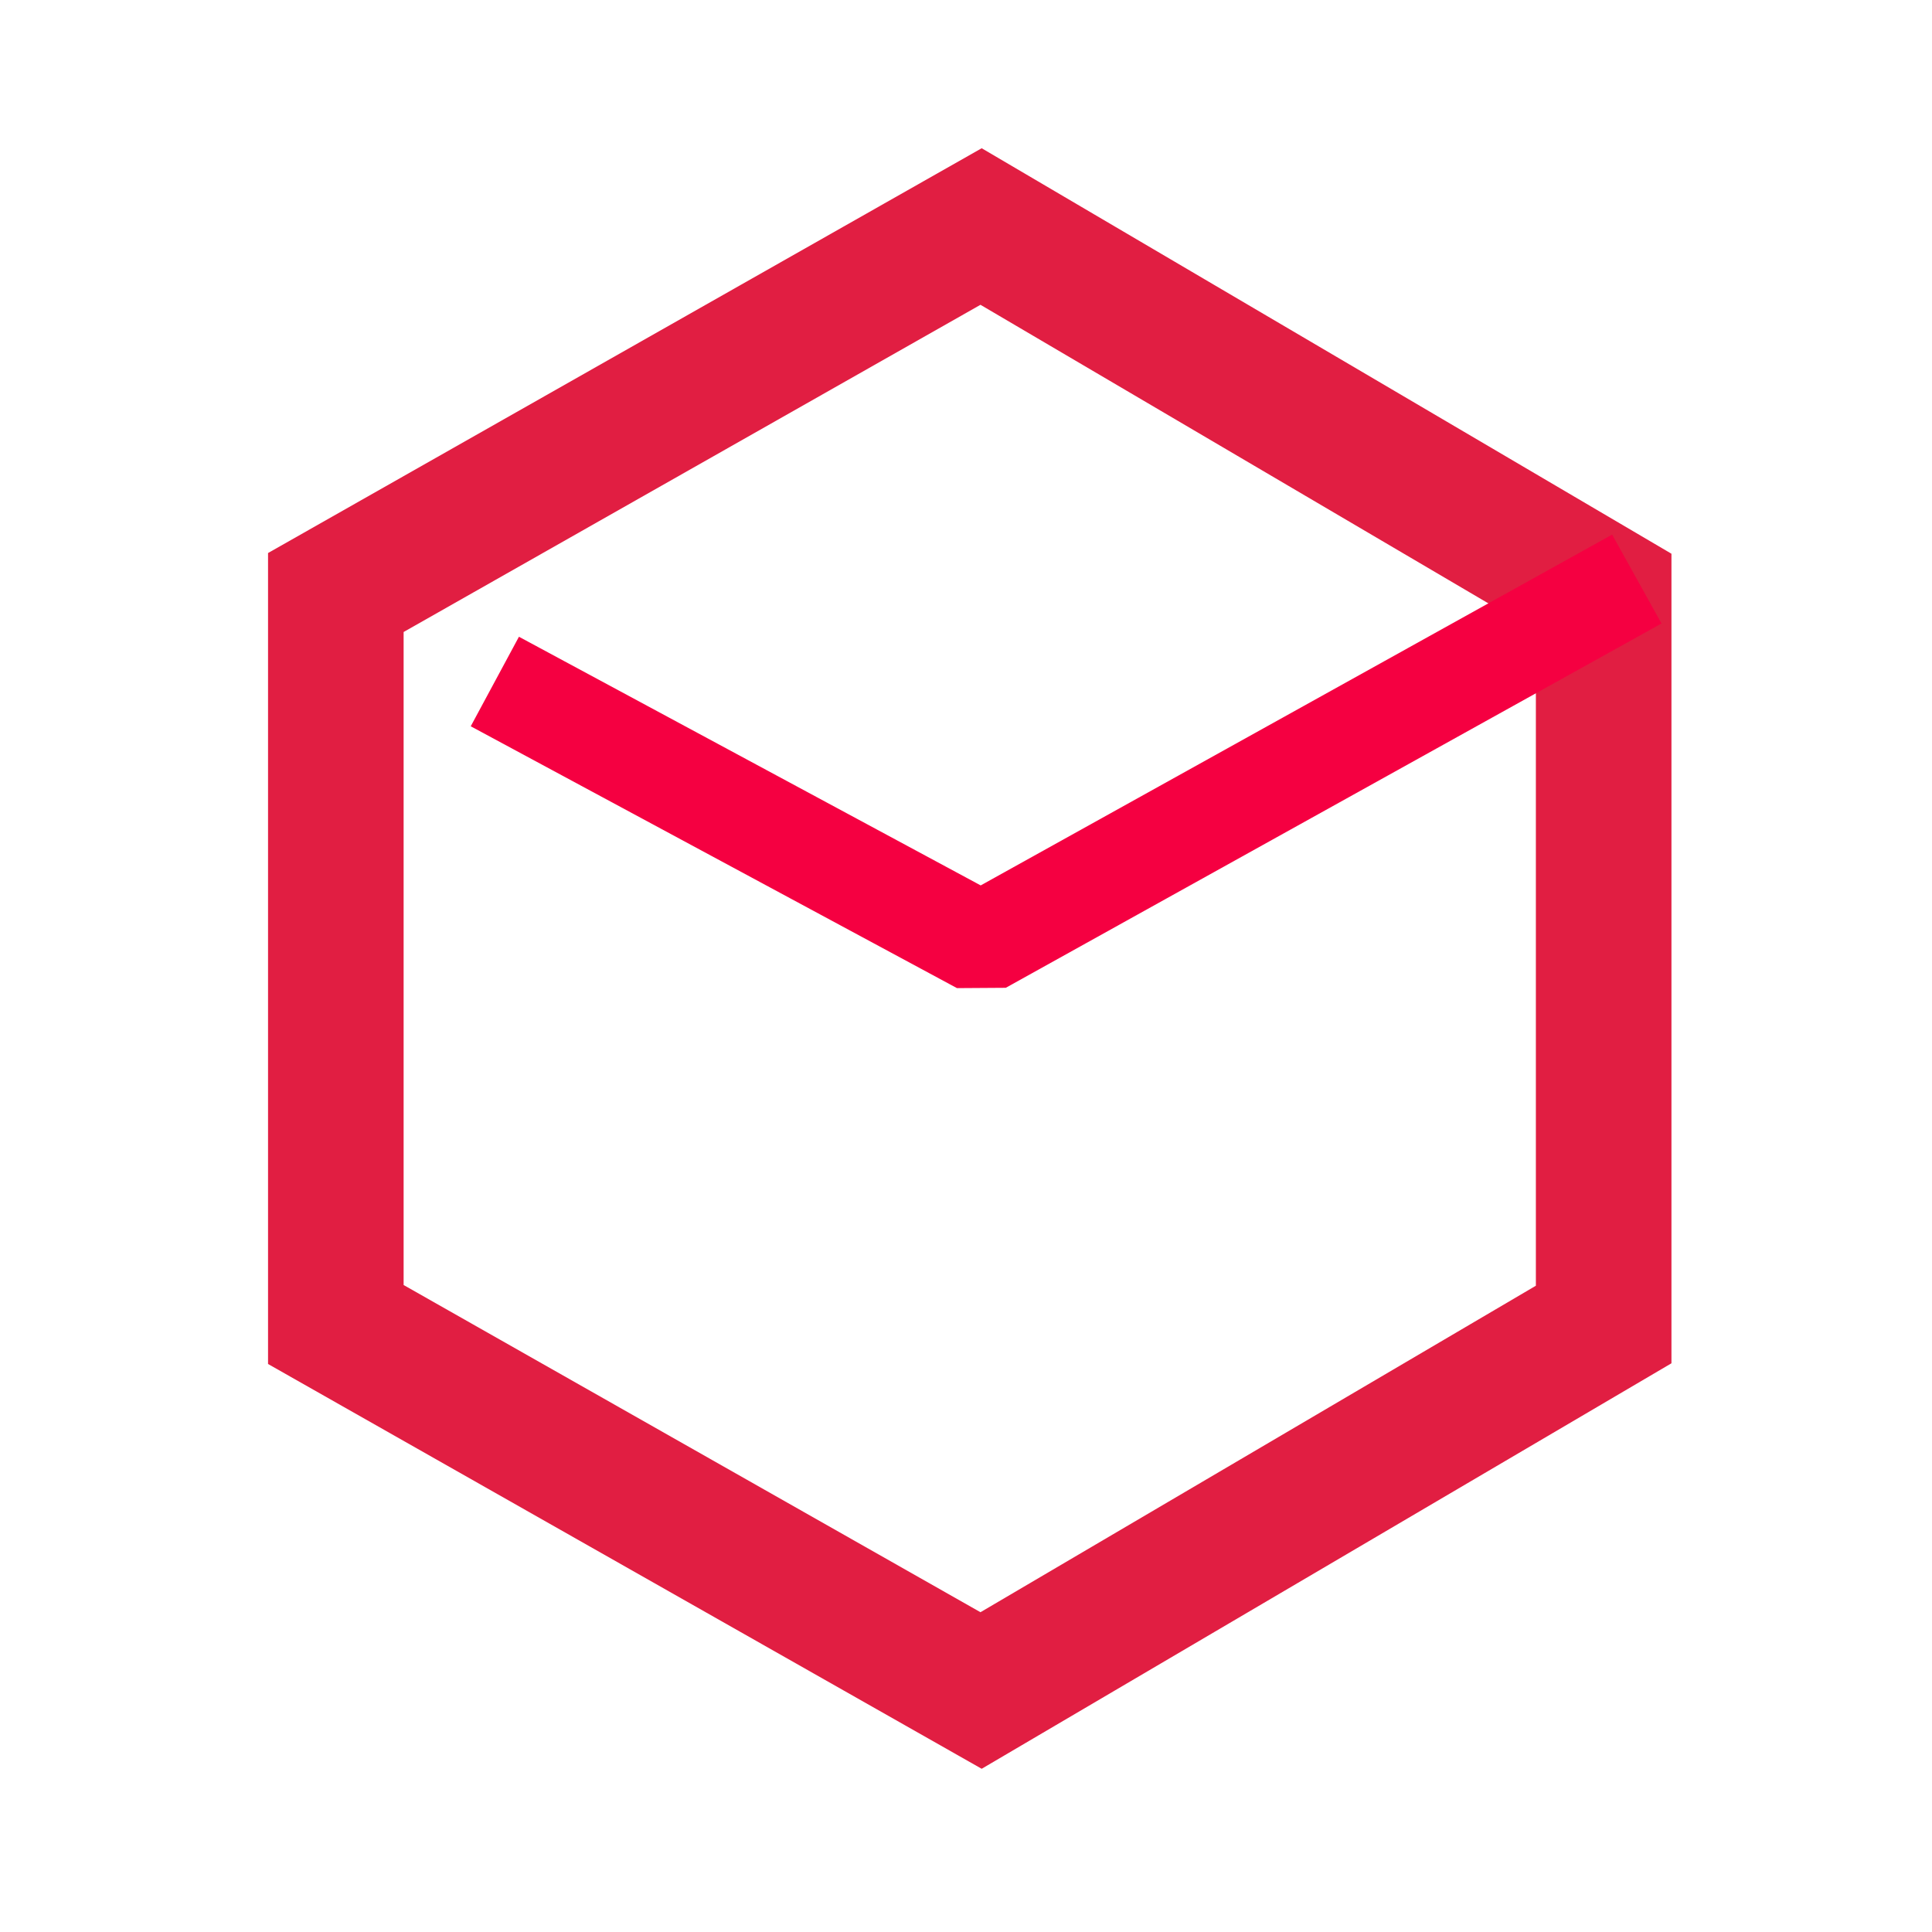 <?xml version="1.0" encoding="UTF-8"?> <svg xmlns="http://www.w3.org/2000/svg" width="57" height="57" viewBox="0 0 57 57" fill="none"><path d="M9.908 17.481V39.077L28.945 49.875L47.313 39.077V17.481L28.945 6.683L9.908 17.481Z" stroke="#E11E42" stroke-width="4" stroke-miterlimit="10"></path><path d="M15.92 20.818L28.945 27.832L46.98 17.812" stroke="#F50041" stroke-width="3" stroke-miterlimit="10" stroke-linecap="square" stroke-linejoin="bevel"></path></svg> 